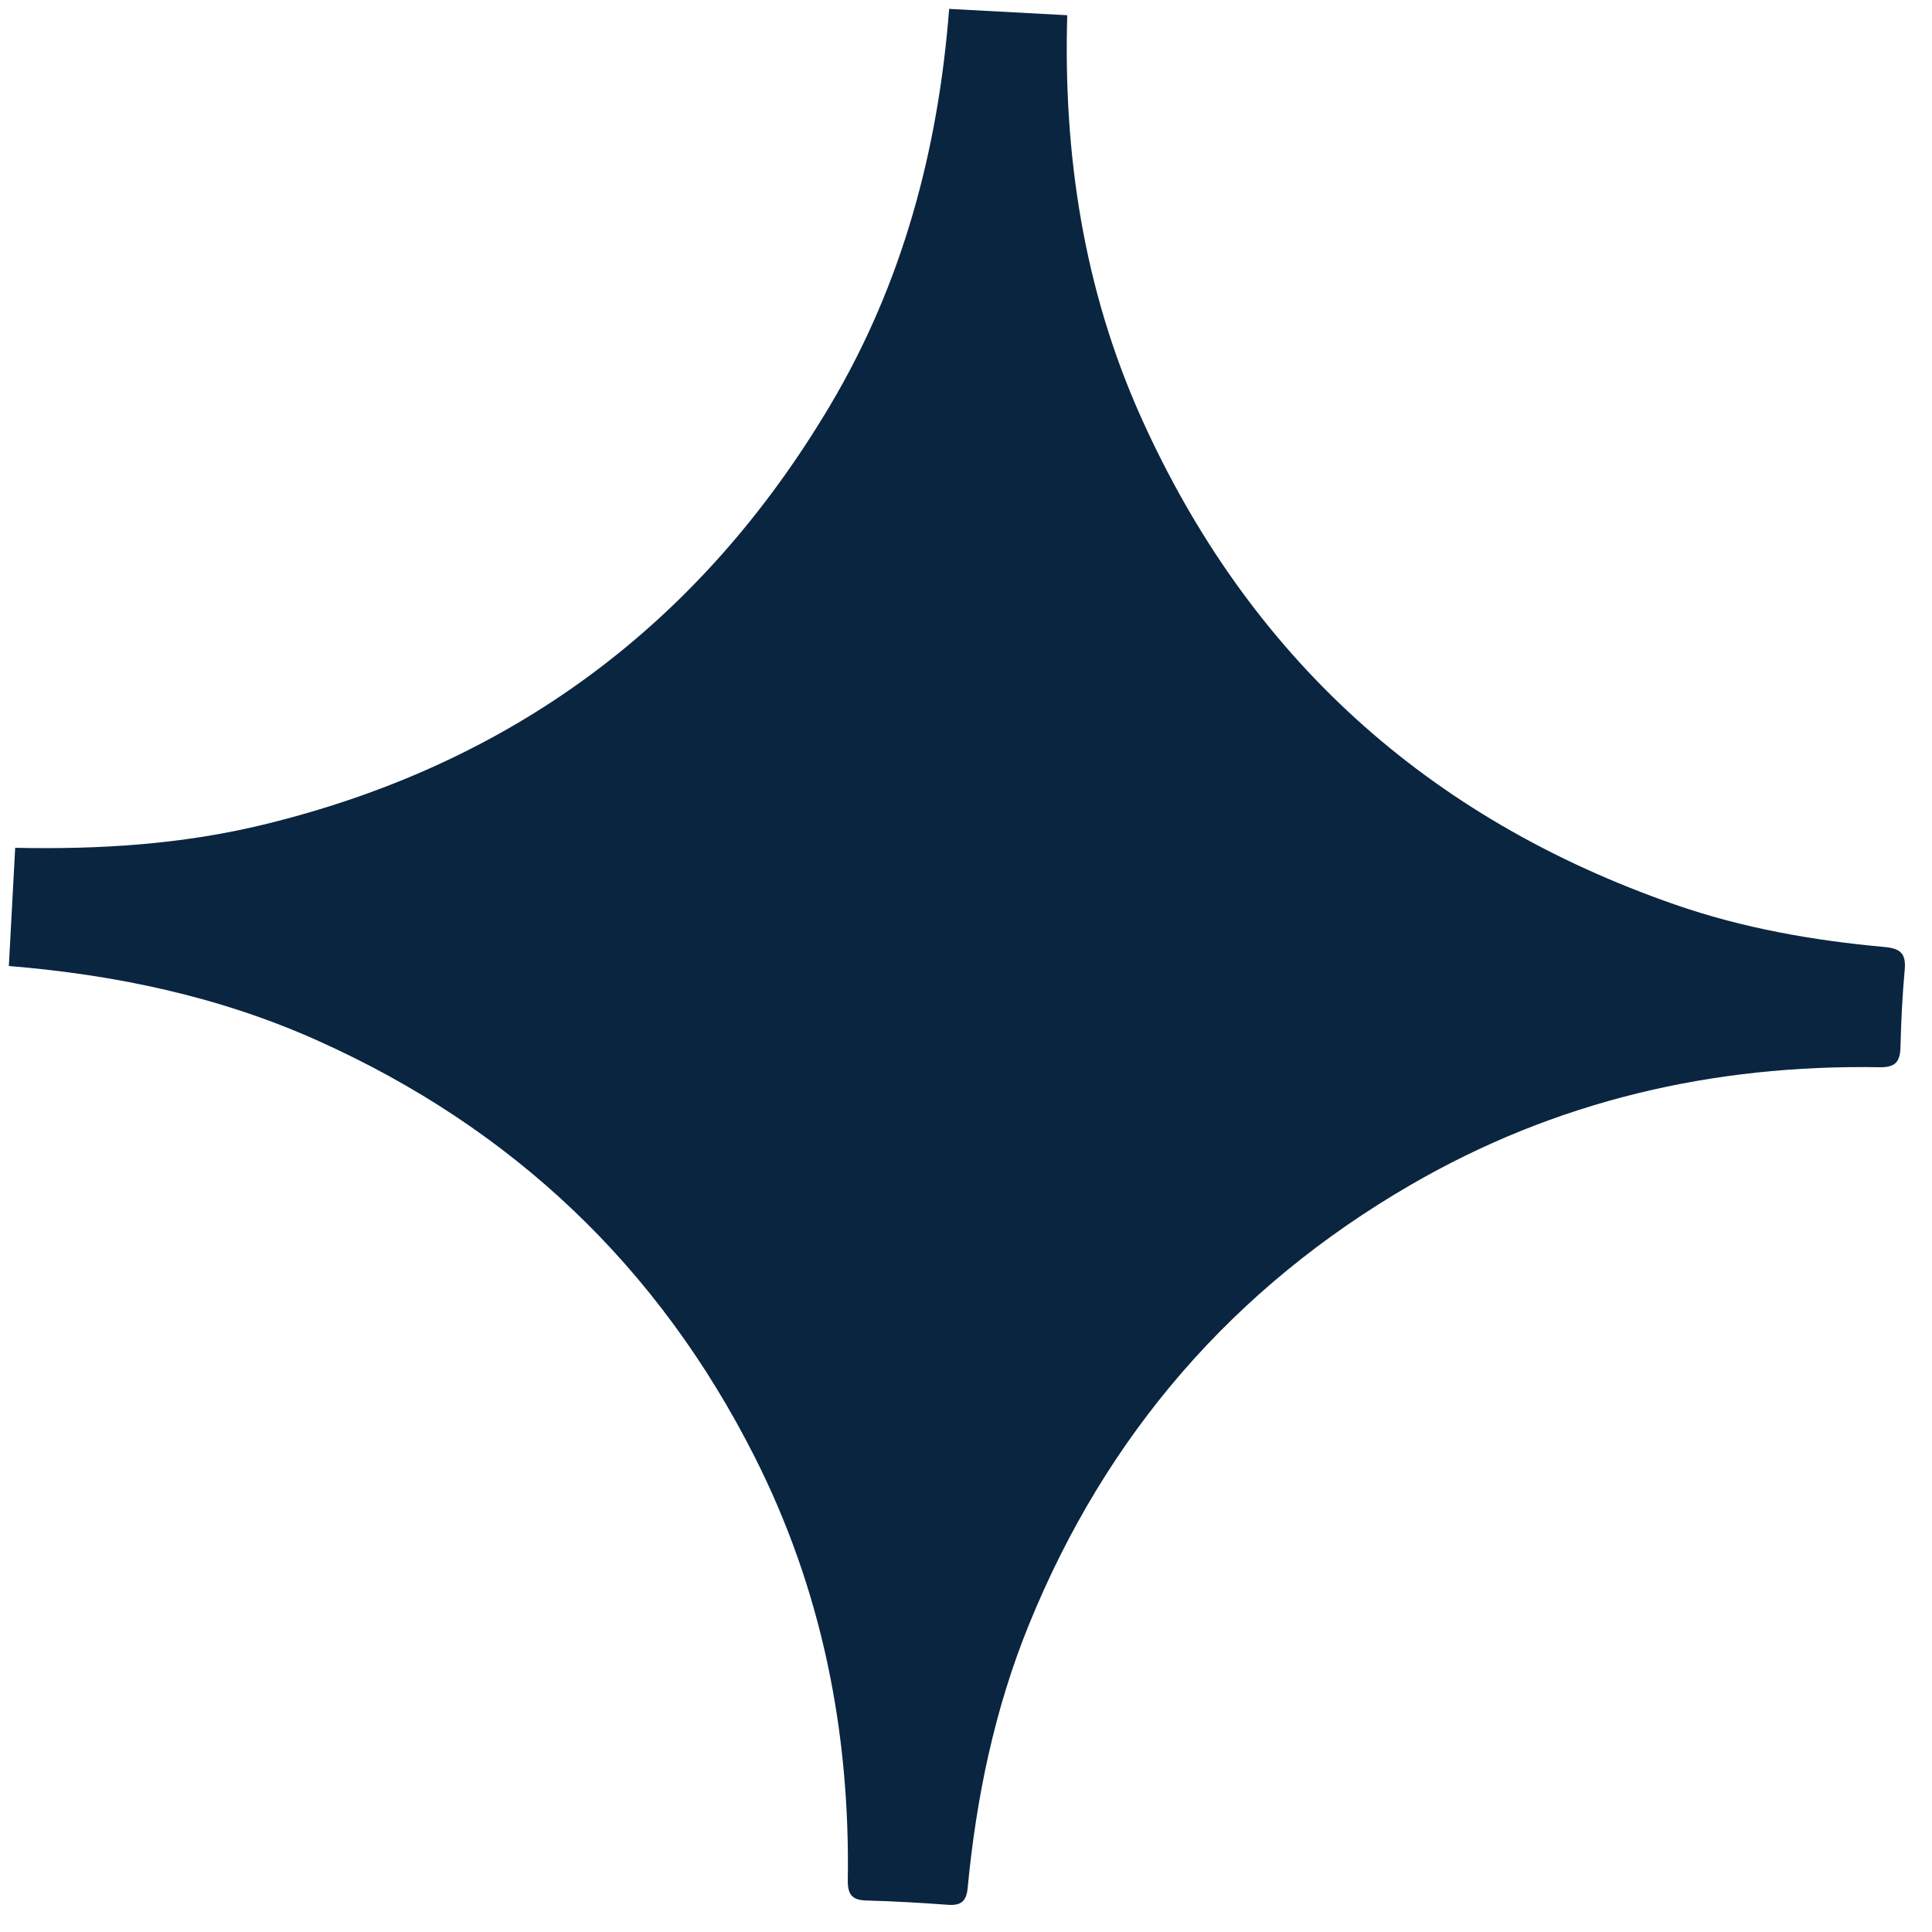 <svg width="50" height="50" viewBox="0 0 50 50" fill="none" xmlns="http://www.w3.org/2000/svg">
<path d="M27.62 0.394C27.516 3.997 28.045 7.487 29.528 10.794C32.309 16.992 36.943 21.182 43.347 23.41C45.098 24.019 46.923 24.341 48.77 24.508C49.18 24.545 49.331 24.675 49.294 25.093C49.233 25.759 49.201 26.429 49.184 27.099C49.175 27.476 49.053 27.627 48.645 27.62C44.328 27.546 40.255 28.49 36.507 30.665C31.921 33.326 28.631 37.128 26.63 42.042C25.739 44.231 25.266 46.52 25.043 48.863C25.009 49.223 24.854 49.321 24.521 49.295C23.821 49.244 23.119 49.203 22.418 49.185C22.043 49.174 21.935 49.021 21.941 48.654C22 44.812 21.27 41.143 19.527 37.696C17.036 32.77 13.259 29.193 8.229 26.934C5.684 25.791 2.996 25.227 0.229 25C0.284 23.981 0.339 22.96 0.393 21.941C2.55 21.987 4.693 21.856 6.799 21.346C13.221 19.792 18.116 16.161 21.485 10.489C23.361 7.331 24.282 3.874 24.564 0.23C25.581 0.284 26.6 0.339 27.62 0.394Z" fill="#0A2540"/>
</svg>
